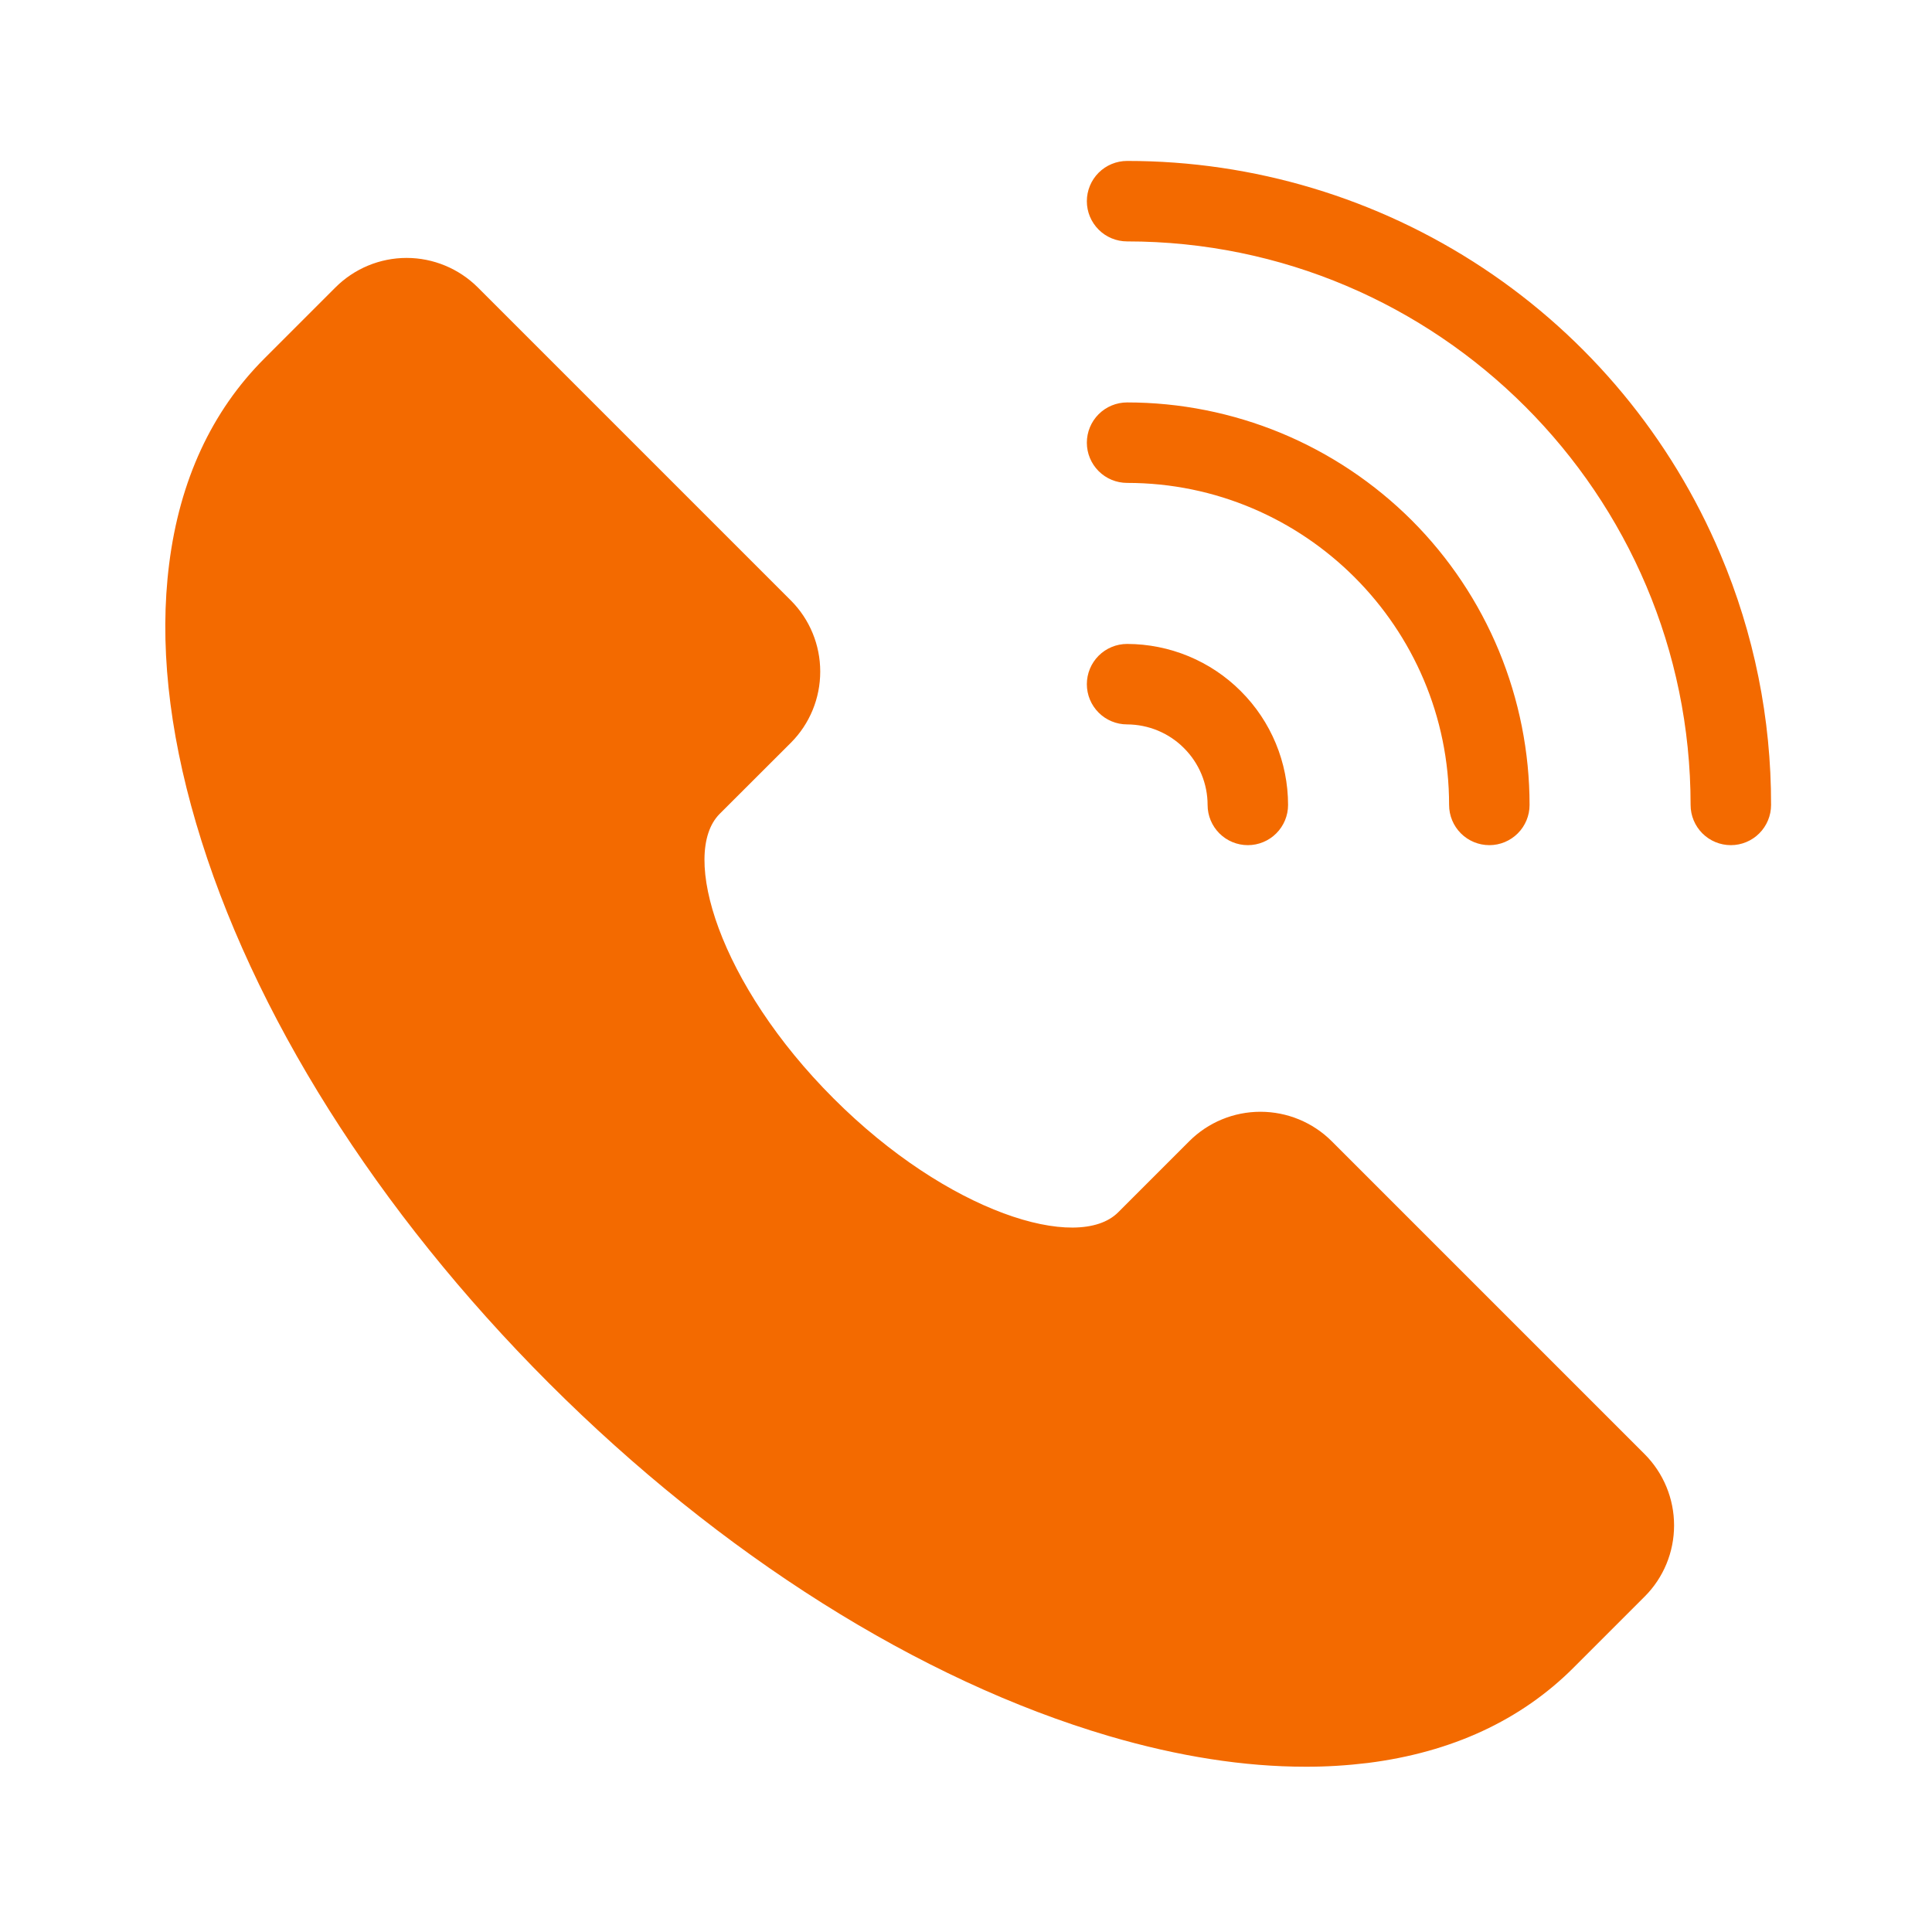 <svg width="20" height="20" viewBox="0 0 20 20" fill="none" xmlns="http://www.w3.org/2000/svg">
<path d="M17.026 15.054C17.221 15.25 17.33 15.515 17.33 15.791C17.33 16.067 17.221 16.332 17.026 16.527L16.289 17.264C15.745 17.808 15.029 18.14 14.161 18.25C13.946 18.276 13.729 18.29 13.512 18.289C12.881 18.289 12.2 18.183 11.478 17.971C9.521 17.395 7.462 16.098 5.682 14.318C3.903 12.538 2.605 10.48 2.03 8.522C1.743 7.546 1.649 6.644 1.751 5.839C1.86 4.972 2.192 4.256 2.736 3.712L3.473 2.975C3.668 2.78 3.933 2.67 4.209 2.67C4.485 2.67 4.75 2.78 4.946 2.975L8.187 6.216C8.382 6.411 8.491 6.676 8.491 6.952C8.491 7.229 8.382 7.494 8.187 7.689L7.45 8.425C7.034 8.842 7.448 10.191 8.629 11.371C9.809 12.552 11.158 12.967 11.575 12.55L12.312 11.813C12.507 11.618 12.772 11.509 13.048 11.509C13.324 11.509 13.589 11.618 13.785 11.813L17.026 15.054ZM11.668 7.499C11.888 7.5 12.1 7.587 12.256 7.744C12.413 7.9 12.501 8.112 12.501 8.333C12.501 8.443 12.545 8.549 12.623 8.627C12.701 8.705 12.807 8.749 12.918 8.749C13.028 8.749 13.134 8.705 13.212 8.627C13.29 8.549 13.334 8.443 13.334 8.333C13.334 7.891 13.158 7.467 12.845 7.155C12.533 6.842 12.109 6.667 11.668 6.666C11.557 6.666 11.451 6.71 11.373 6.788C11.295 6.866 11.251 6.972 11.251 7.083C11.251 7.193 11.295 7.299 11.373 7.377C11.451 7.455 11.557 7.499 11.668 7.499ZM17.81 5.738C17.3 4.53 16.446 3.499 15.353 2.775C14.26 2.051 12.978 1.665 11.668 1.666C11.557 1.666 11.451 1.71 11.373 1.788C11.295 1.866 11.251 1.972 11.251 2.083C11.251 2.193 11.295 2.299 11.373 2.377C11.451 2.455 11.557 2.499 11.668 2.499C14.884 2.499 17.501 5.117 17.501 8.333C17.501 8.443 17.545 8.549 17.623 8.627C17.701 8.705 17.807 8.749 17.918 8.749C18.028 8.749 18.134 8.705 18.212 8.627C18.29 8.549 18.334 8.443 18.334 8.333C18.336 7.441 18.158 6.559 17.81 5.738ZM11.668 4.999C13.505 4.999 15.001 6.495 15.001 8.333C15.001 8.443 15.045 8.549 15.123 8.627C15.201 8.705 15.307 8.749 15.418 8.749C15.528 8.749 15.634 8.705 15.712 8.627C15.79 8.549 15.834 8.443 15.834 8.333C15.834 7.786 15.726 7.244 15.517 6.738C15.308 6.233 15.001 5.773 14.614 5.386C14.227 5 13.768 4.693 13.262 4.483C12.756 4.274 12.215 4.166 11.668 4.166C11.557 4.166 11.451 4.21 11.373 4.288C11.295 4.366 11.251 4.472 11.251 4.583C11.251 4.693 11.295 4.799 11.373 4.877C11.451 4.955 11.557 4.999 11.668 4.999Z" fill="#F36A00"/>
</svg>
